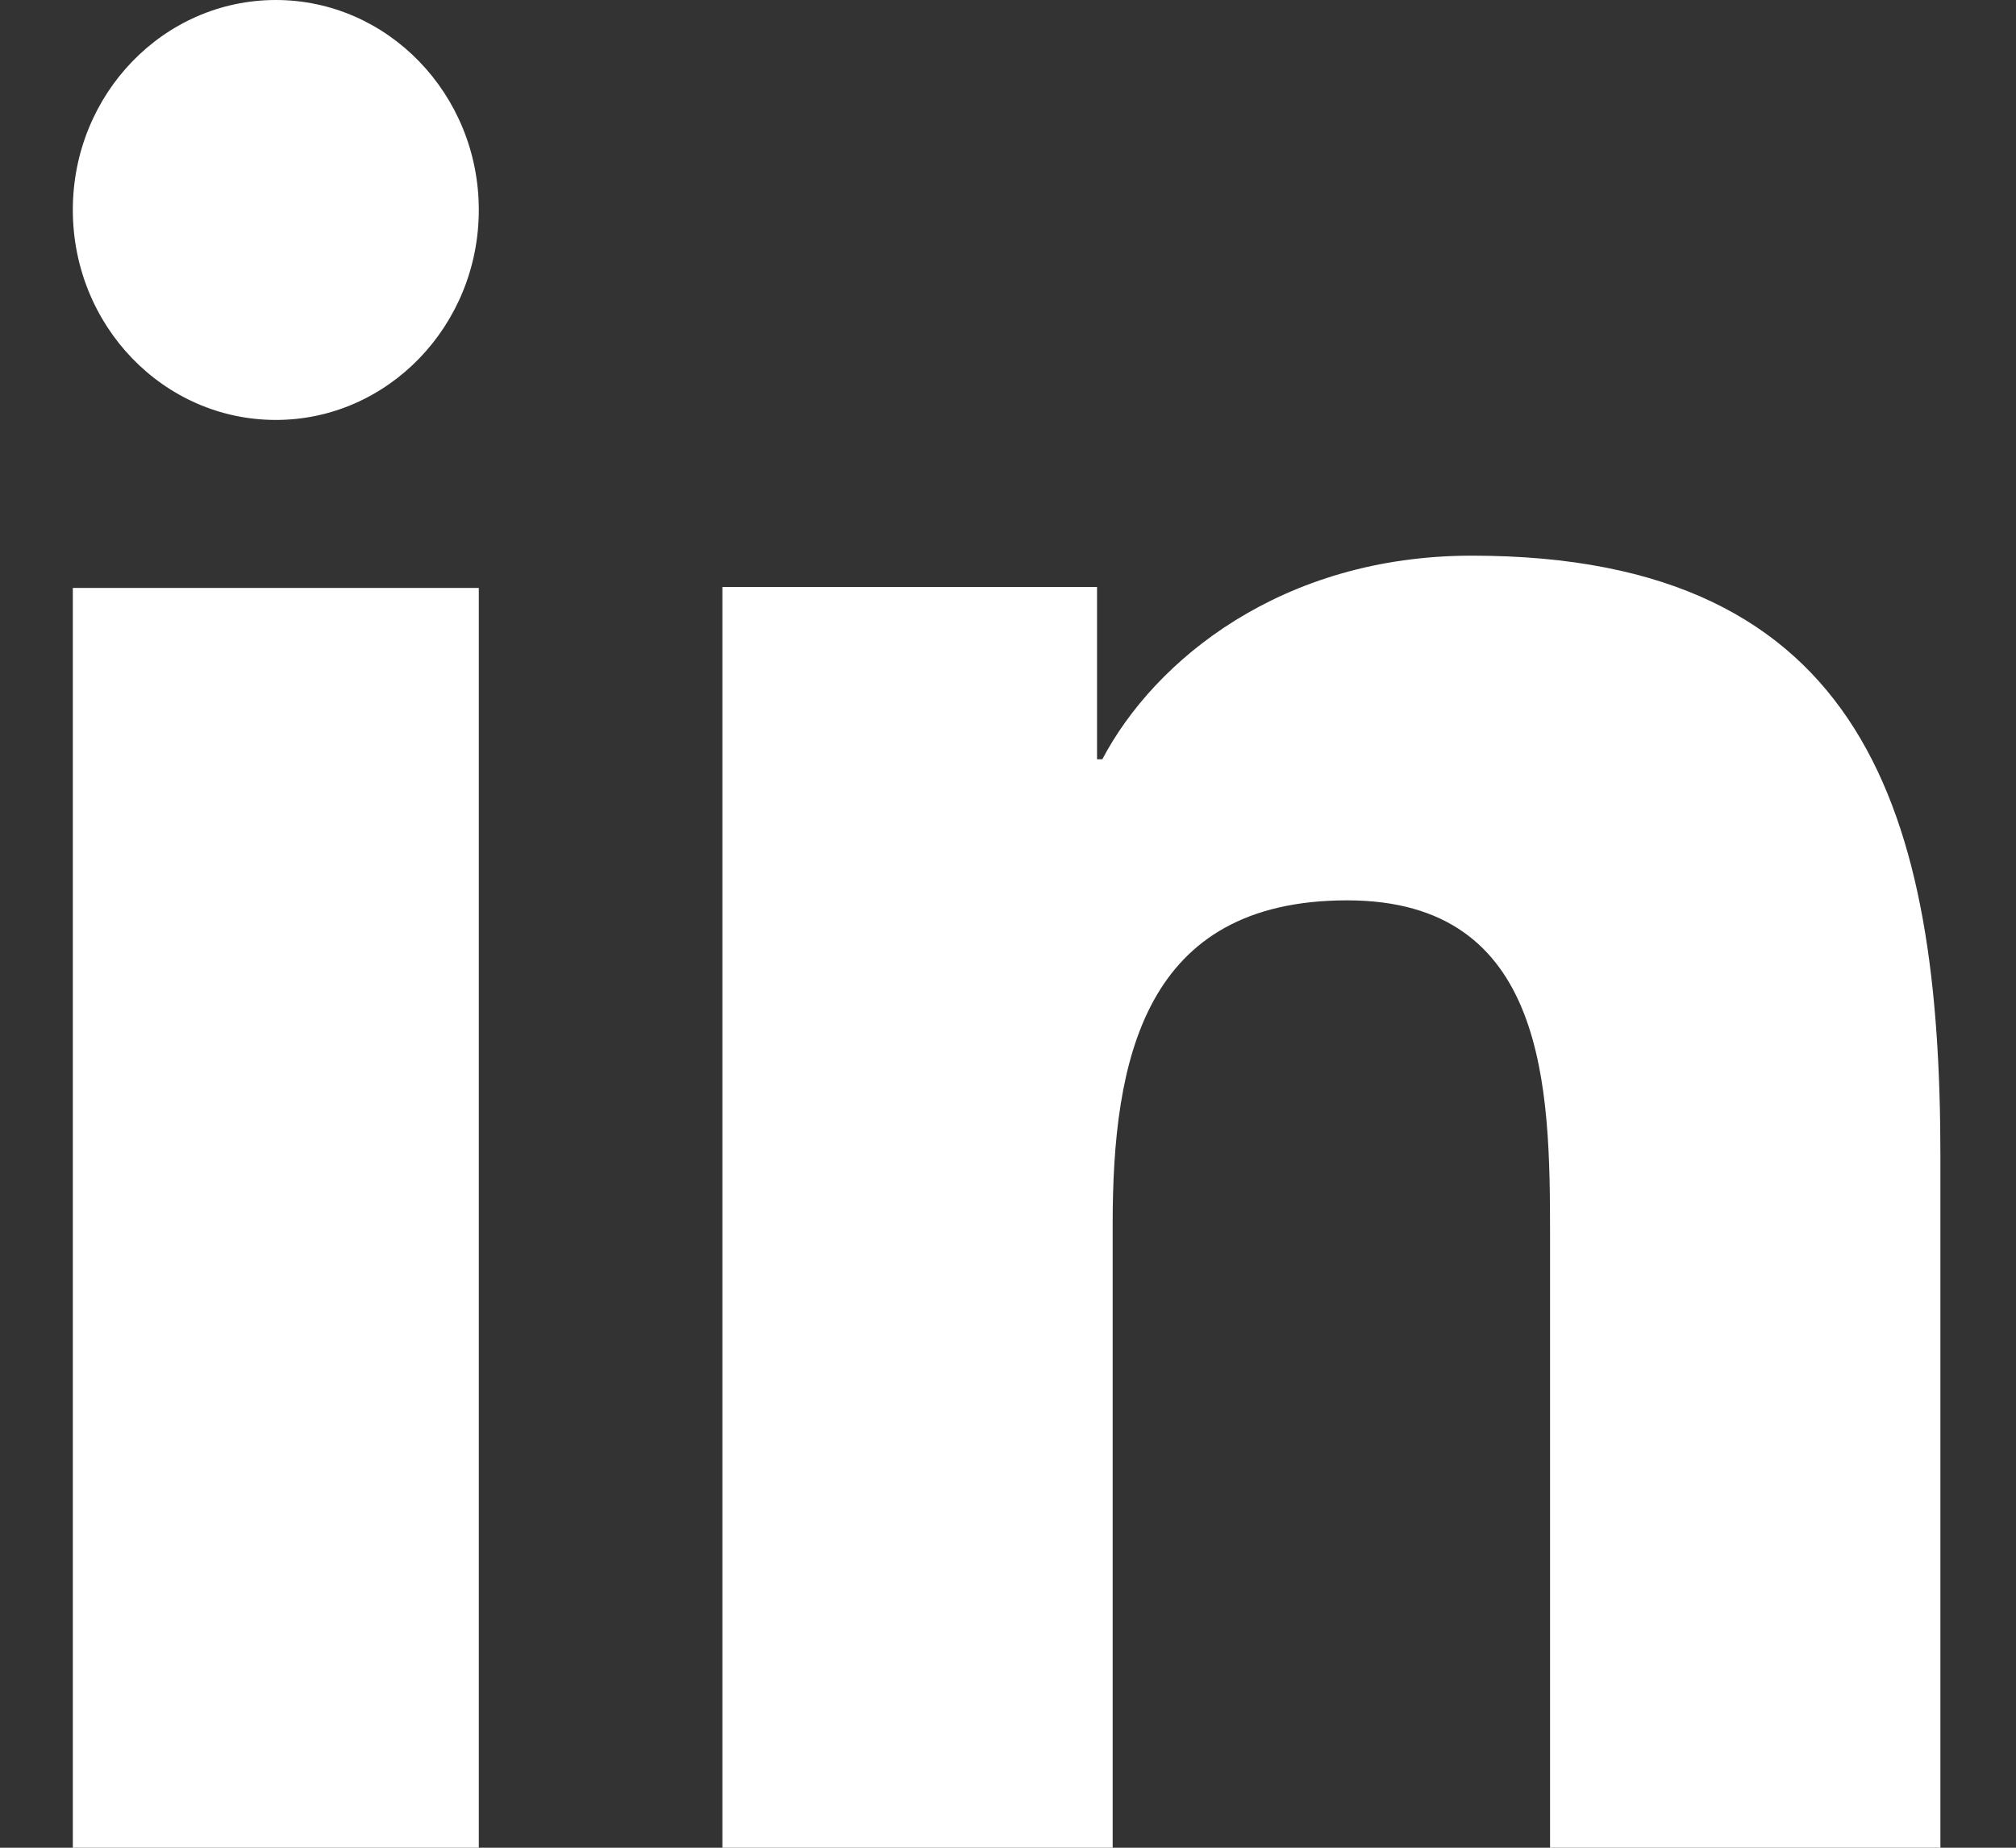 <svg width="24" height="22" viewBox="0 0 24 22" fill="none" xmlns="http://www.w3.org/2000/svg">
<rect x="0" y="0" width="24" height="22" fill="#333333" stroke="none"/>
<path id="Vector" d="M5.7 22H0.867V7H5.7V22ZM3.284 5C1.947 5 0.867 3.879 0.867 2.499C0.867 1.119 1.949 0 3.284 0C4.616 0 5.7 1.121 5.7 2.499C5.7 3.879 4.616 5 3.284 5ZM23.1 22H18.453V14.7C18.453 12.959 18.421 10.72 16.038 10.72C13.618 10.72 13.246 12.616 13.246 14.574V22H8.6V6.989H13.06V9.04H13.123C13.744 7.86 15.26 6.616 17.522 6.616C22.23 6.616 23.1 9.725 23.1 13.767V22Z" fill="white"/>
</svg>
